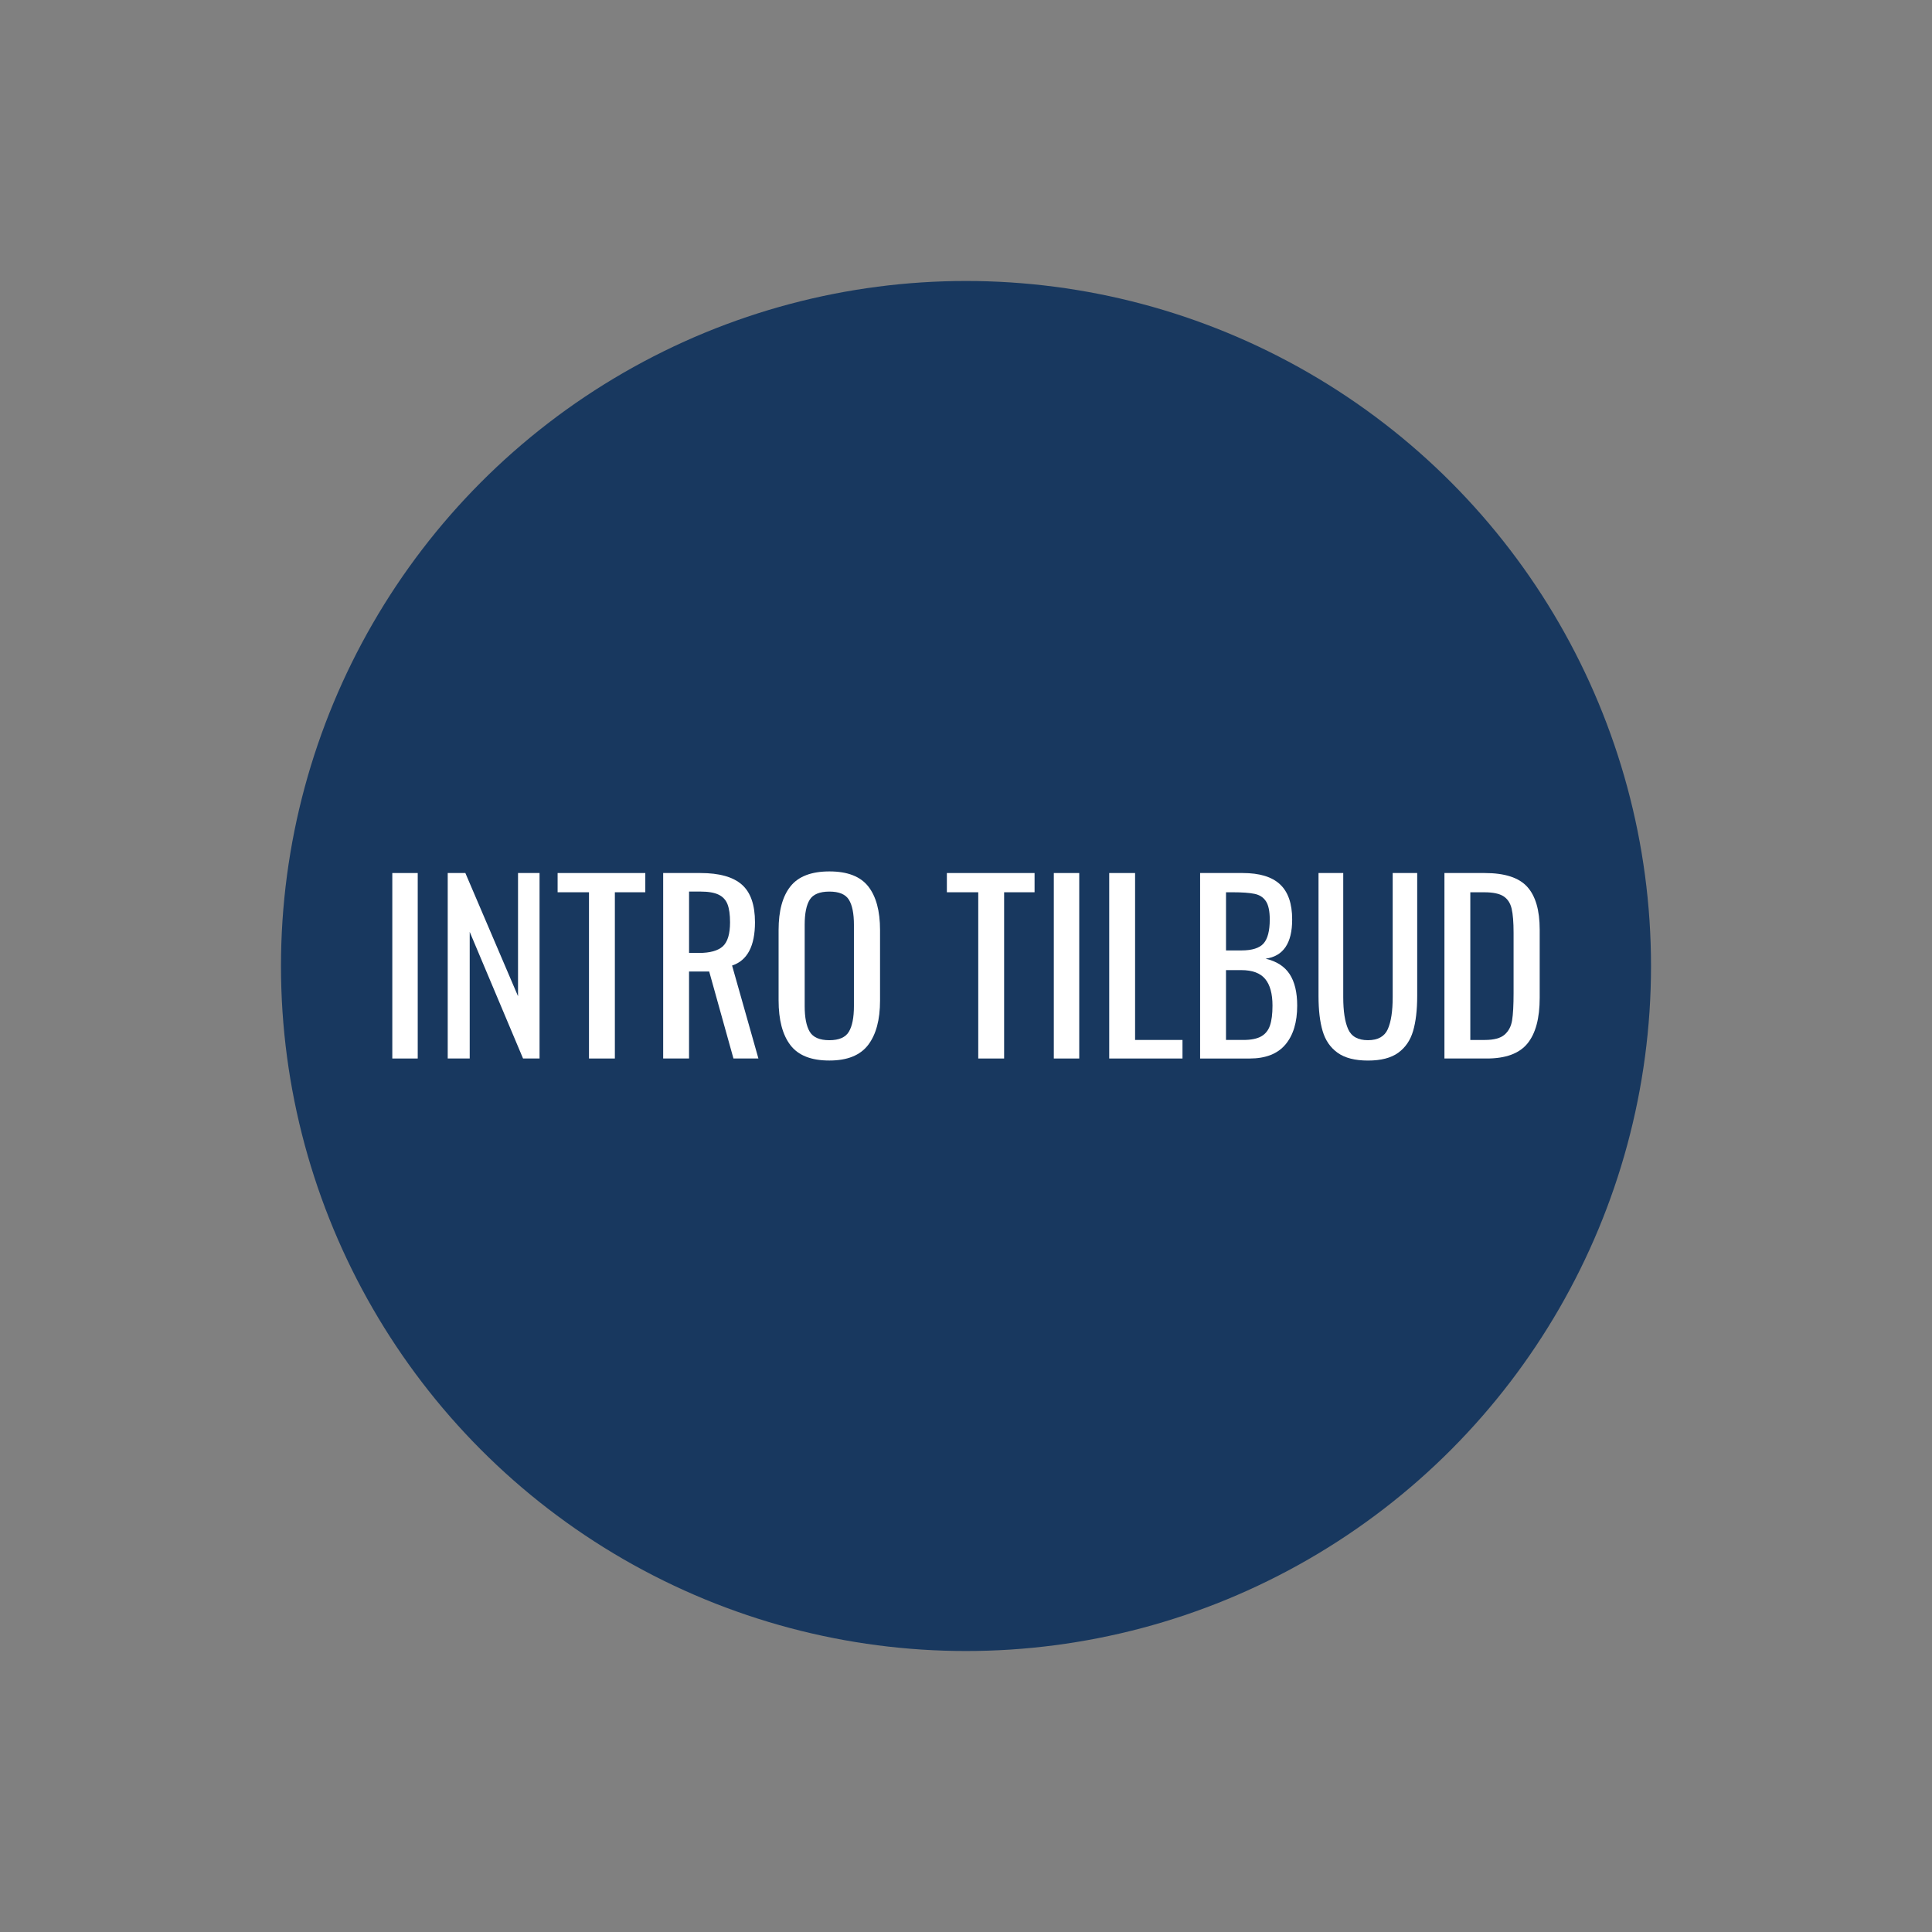 <?xml version="1.0" encoding="utf-8"?>
<!-- Generator: Adobe Illustrator 26.2.1, SVG Export Plug-In . SVG Version: 6.00 Build 0)  -->
<svg version="1.1" id="Oswald_copy_5" xmlns="http://www.w3.org/2000/svg" xmlns:xlink="http://www.w3.org/1999/xlink" x="0px"
	 y="0px" viewBox="0 0 1080 1080" style="enable-background:new 0 0 1080 1080;" xml:space="preserve">
<rect x="0" y="0" width="1080" height="1080" fill="#808080" stroke="none"/>
<style type="text/css">
	.st0{fill:#18385F;}
	.st1{fill:#FFFFFF;}
</style>
<g>
	<circle class="st0" cx="540" cy="540" r="382.93"/>
	<g>
		<path class="st1" d="M219.3,488.03h14.21v103.68H219.3V488.03z"/>
		<path class="st1" d="M250.28,488.03h9.86l29.44,68.86v-68.86h12.03v103.68h-9.22l-29.82-70.78v70.78h-12.29V488.03z"/>
		<path class="st1" d="M329.25,498.78h-17.54v-10.75h49.02v10.75h-17.02v92.93h-14.46V498.78z"/>
		<path class="st1" d="M370.72,488.03h20.86c10.5,0,18.2,2.16,23.1,6.46c4.91,4.31,7.36,11.33,7.36,21.06
			c0,13.31-4.27,21.38-12.8,24.19l14.72,51.97h-13.95l-13.57-48.64h-11.26v48.64h-14.46V488.03z M390.69,532.7
			c6.23,0,10.69-1.24,13.38-3.71c2.69-2.47,4.03-6.95,4.03-13.44c0-4.27-0.47-7.62-1.41-10.05c-0.94-2.43-2.6-4.22-4.99-5.38
			c-2.39-1.15-5.76-1.73-10.11-1.73h-6.4v34.3H390.69z"/>
		<path class="st1" d="M441.83,584.22c-4.4-5.76-6.59-14.1-6.59-25.02v-39.3c0-10.75,2.22-18.9,6.66-24.45
			c4.44-5.55,11.69-8.32,21.76-8.32c10.07,0,17.3,2.8,21.7,8.38c4.39,5.59,6.59,13.72,6.59,24.38v39.42
			c0,10.75-2.22,19.03-6.66,24.83c-4.44,5.8-11.65,8.7-21.63,8.7C453.49,592.86,446.22,589.98,441.83,584.22z M474.53,576.74
			c1.88-3.16,2.82-7.94,2.82-14.34v-45.44c0-6.31-0.94-10.99-2.82-14.02c-1.88-3.03-5.5-4.54-10.88-4.54
			c-5.46,0-9.13,1.52-11.01,4.54c-1.88,3.03-2.82,7.7-2.82,14.02v45.44c0,6.4,0.94,11.18,2.82,14.34c1.88,3.16,5.55,4.74,11.01,4.74
			C469.03,581.47,472.65,579.89,474.53,576.74z"/>
		<path class="st1" d="M546.85,498.78h-17.54v-10.75h49.02v10.75h-17.02v92.93h-14.46V498.78z"/>
		<path class="st1" d="M589.09,488.03h14.21v103.68h-14.21V488.03z"/>
		<path class="st1" d="M620.06,488.03h14.46v93.31h26.5v10.37h-40.96V488.03z"/>
		<path class="st1" d="M670.88,488.03h23.81c9.39,0,16.34,2.11,20.86,6.34c4.52,4.22,6.78,10.77,6.78,19.65
			c0,13.23-4.95,20.52-14.85,21.89c6.14,1.45,10.62,4.33,13.44,8.64c2.82,4.31,4.22,10.18,4.22,17.6c0,9.3-2.2,16.56-6.59,21.76
			c-4.4,5.21-11.07,7.81-20.03,7.81h-27.65V488.03z M693.92,531.3c5.97,0,10.11-1.3,12.42-3.9c2.3-2.6,3.46-7.06,3.46-13.38
			c0-4.61-0.7-8-2.11-10.18c-1.41-2.18-3.52-3.56-6.34-4.16c-2.82-0.6-7-0.9-12.54-0.9h-3.46v32.51H693.92z M695.07,581.34
			c4.27,0,7.57-0.66,9.92-1.98c2.35-1.32,3.99-3.35,4.93-6.08c0.94-2.73,1.41-6.44,1.41-11.14c0-6.66-1.37-11.62-4.1-14.91
			c-2.73-3.28-7.17-4.93-13.31-4.93h-8.58v39.04H695.07z"/>
		<path class="st1" d="M747.74,588.51c-4.05-2.9-6.85-6.95-8.38-12.16c-1.54-5.2-2.3-11.73-2.3-19.58v-68.74h13.82v69.38
			c0,7.85,0.92,13.82,2.75,17.92c1.83,4.1,5.52,6.14,11.07,6.14c5.55,0,9.24-2.05,11.07-6.14c1.83-4.1,2.75-10.07,2.75-17.92v-69.38
			h13.7v68.74c0,7.85-0.77,14.38-2.3,19.58c-1.54,5.21-4.31,9.26-8.32,12.16c-4.01,2.9-9.64,4.35-16.9,4.35
			C757.44,592.86,751.79,591.41,747.74,588.51z"/>
		<path class="st1" d="M807.45,488.03h22.53c11.18,0,19.09,2.56,23.74,7.68c4.65,5.12,6.98,13.1,6.98,23.94v38.14
			c0,11.44-2.28,19.95-6.85,25.54c-4.57,5.59-12.14,8.38-22.72,8.38h-23.68V488.03z M830.11,581.34c5.03,0,8.68-0.98,10.94-2.94
			c2.26-1.96,3.67-4.63,4.22-8c0.55-3.37,0.83-8.47,0.83-15.3v-33.66c0-5.89-0.36-10.39-1.09-13.5c-0.73-3.11-2.24-5.42-4.54-6.91
			c-2.3-1.49-5.89-2.24-10.75-2.24h-7.81v82.56H830.11z"/>
	</g>
</g>
</svg>
